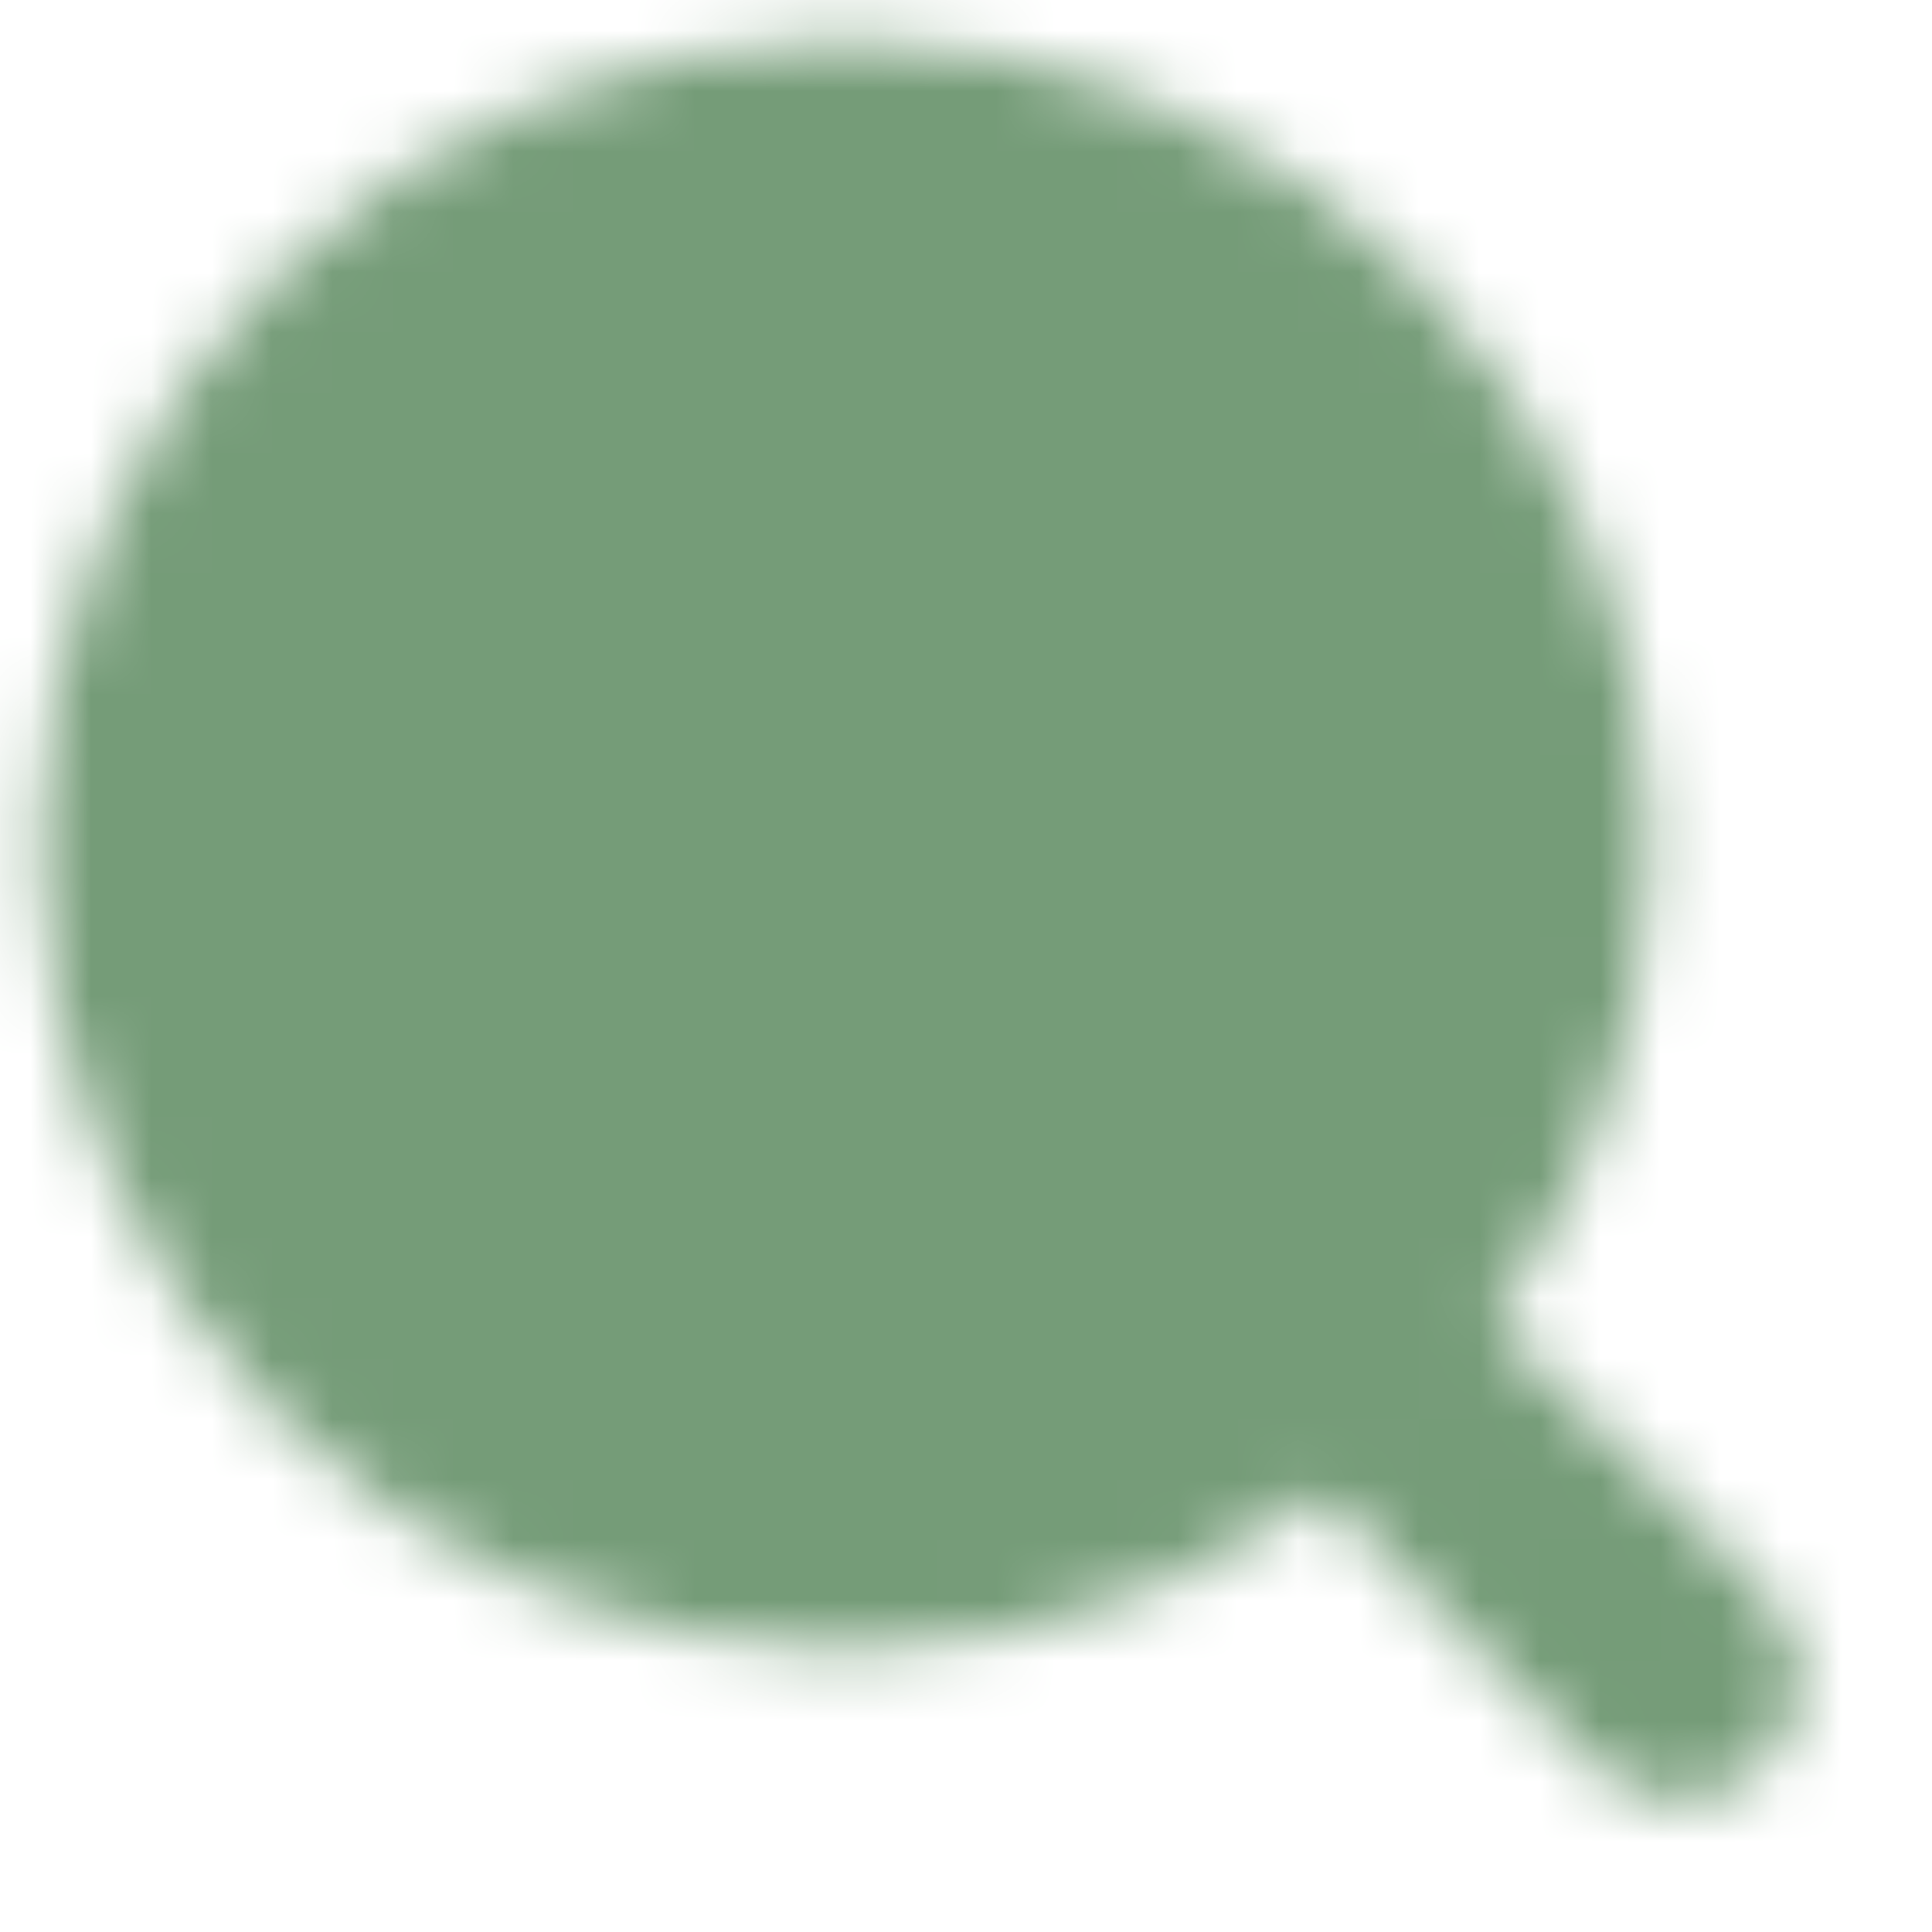 <svg width="32" height="32" viewBox="0 0 32 32" fill="none" xmlns="http://www.w3.org/2000/svg">
<mask id="mask0_2783_4679" style="mask-type:luminance" maskUnits="userSpaceOnUse" x="0" y="0" width="30" height="30">
<path d="M13.999 25.333C20.259 25.333 25.333 20.259 25.333 14C25.333 7.74 20.259 2.667 13.999 2.667C7.74 2.667 2.666 7.74 2.666 14C2.666 20.259 7.74 25.333 13.999 25.333Z" fill="white" stroke="white" stroke-width="4" stroke-linejoin="round"/>
<path d="M17.771 9.562C17.276 9.066 16.689 8.673 16.041 8.405C15.394 8.137 14.7 7.999 14 8C13.299 7.999 12.605 8.137 11.958 8.405C11.311 8.673 10.723 9.066 10.229 9.562" stroke="black" stroke-width="4" stroke-linecap="round" stroke-linejoin="round"/>
<path d="M22.146 22.148L27.803 27.805" stroke="white" stroke-width="4" stroke-linecap="round" stroke-linejoin="round"/>
</mask>
<g mask="url(#mask0_2783_4679)">
<path d="M0 0H32V32H0V0Z" fill="#759C78"/>
</g>
</svg>
